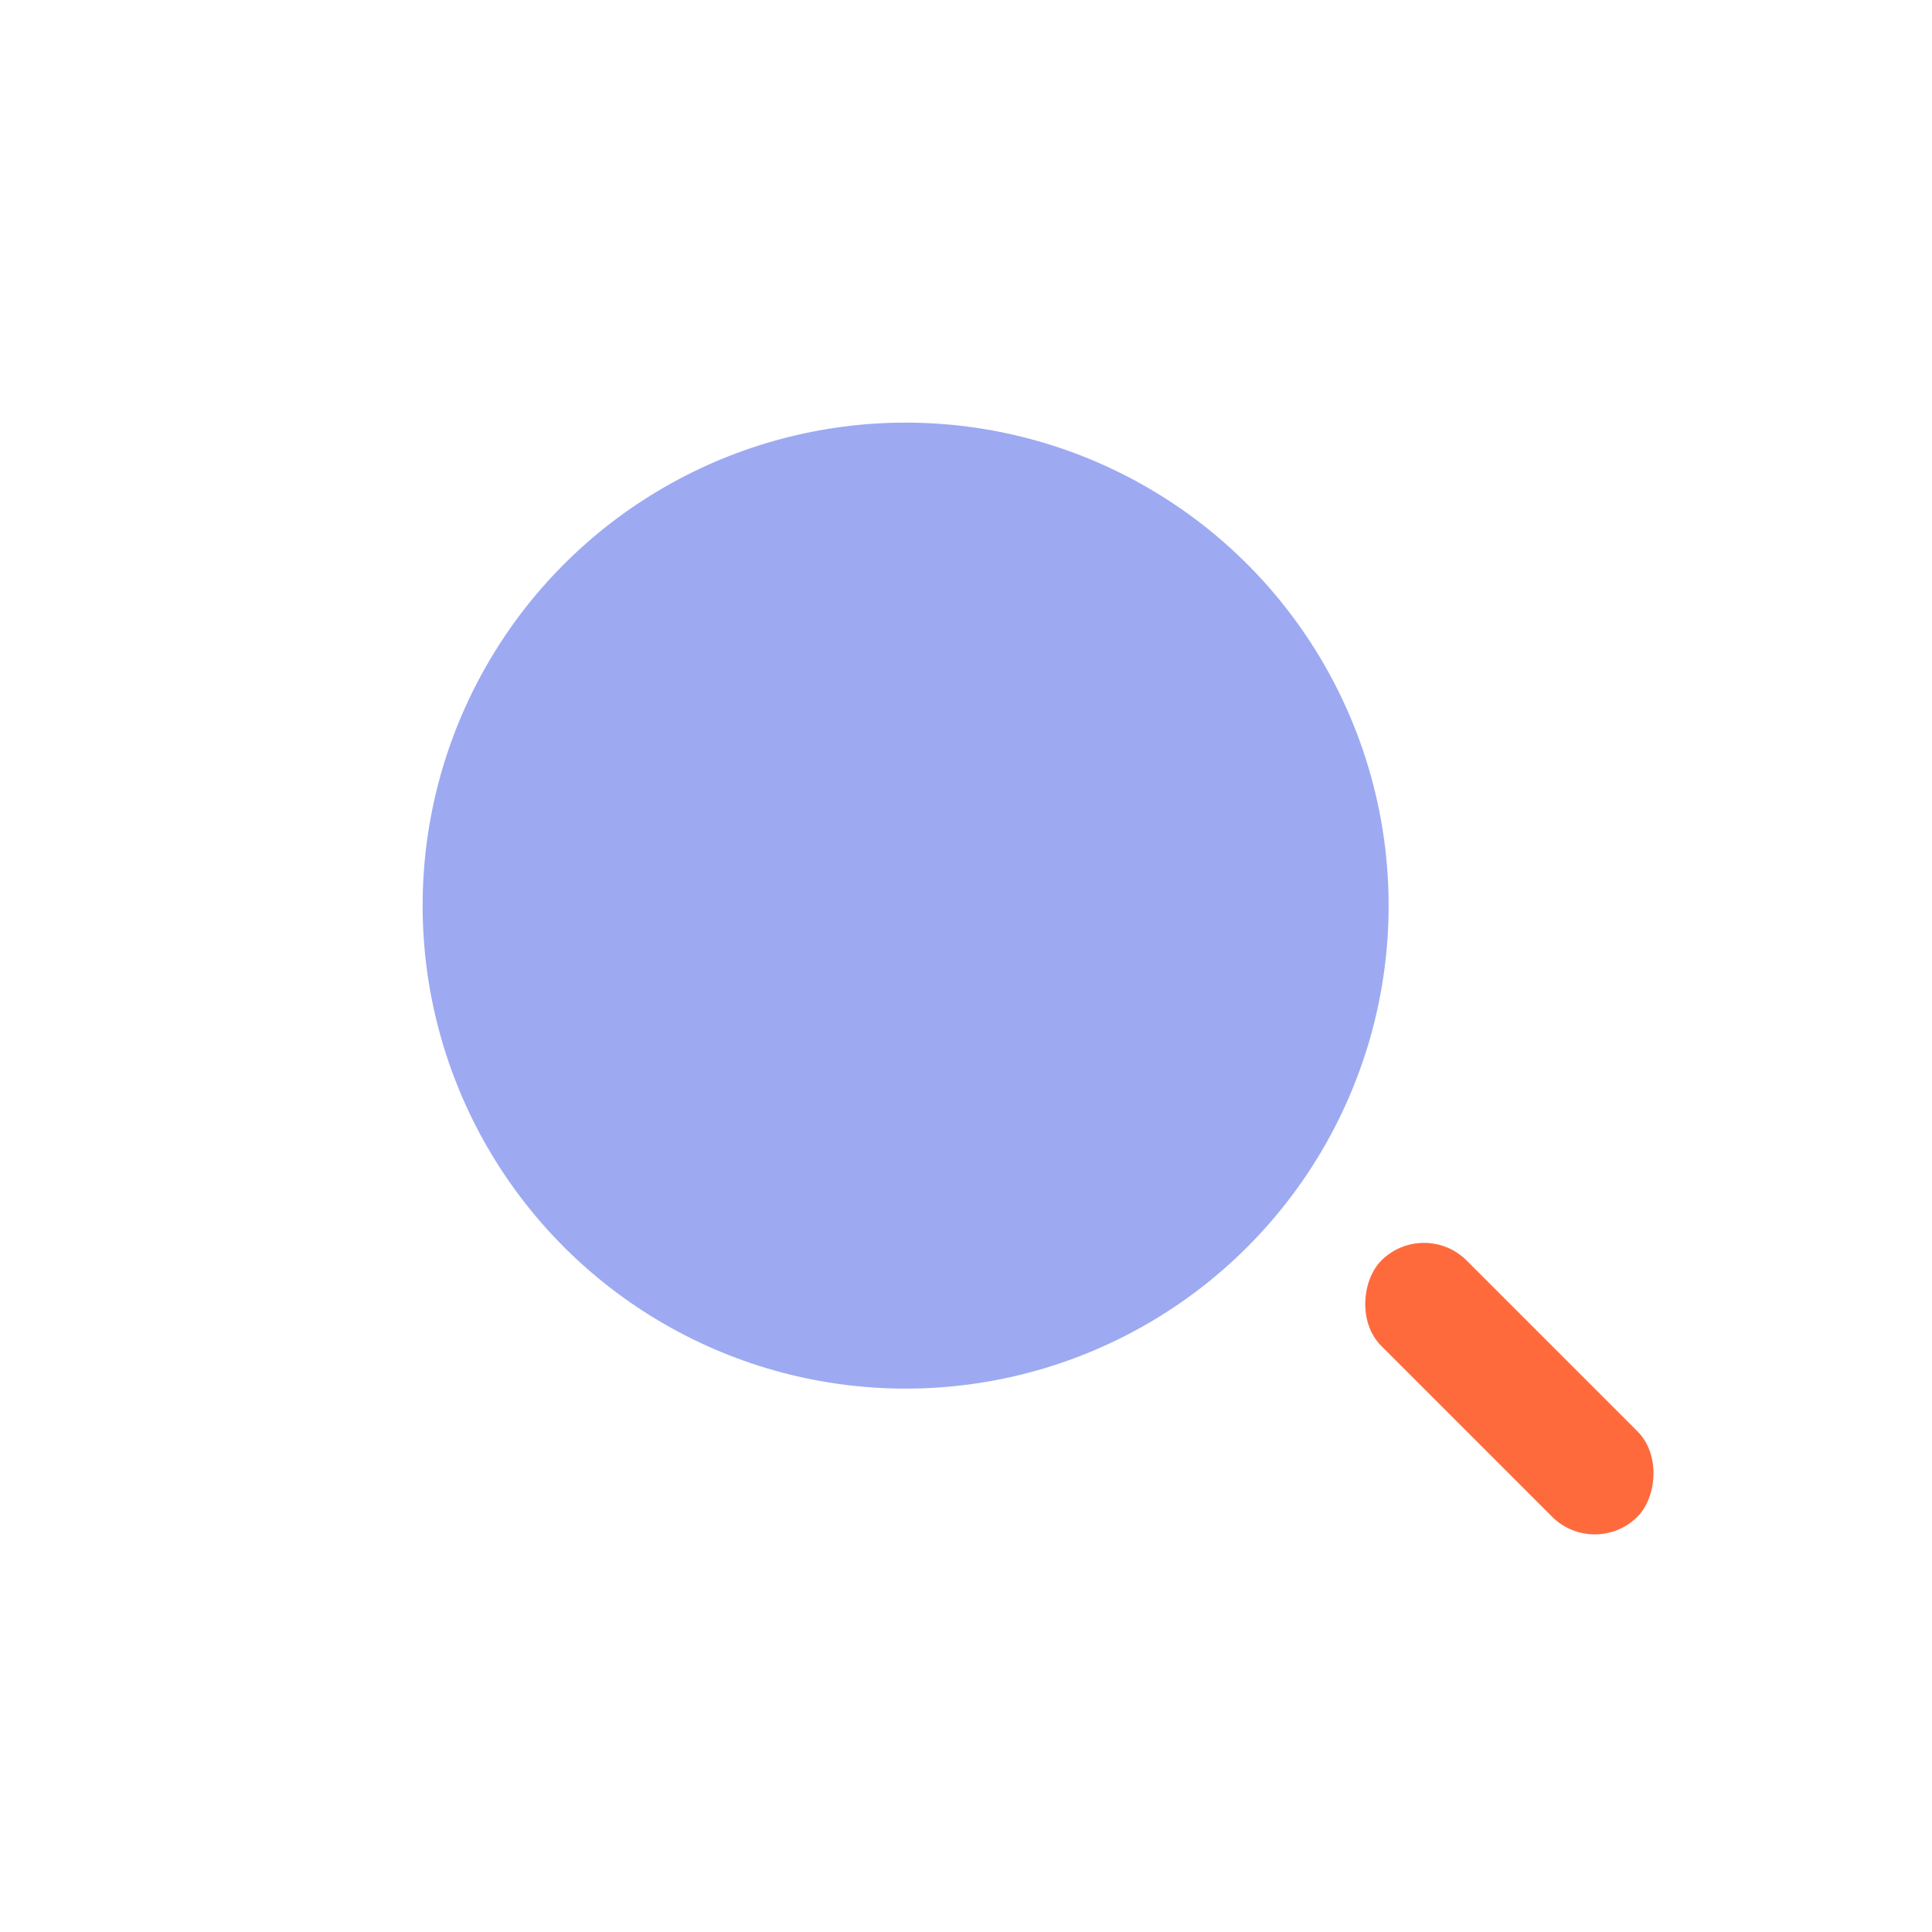 <?xml version="1.0" encoding="UTF-8"?>
<svg xmlns="http://www.w3.org/2000/svg" width="32" height="32" viewBox="0 0 32 32"><circle cx="15" cy="15" r="8" fill="#9DAAF2"/><rect x="22" y="22" width="6" height="2" rx="1" transform="rotate(45 25 23)" fill="#FF6A3D"/></svg>